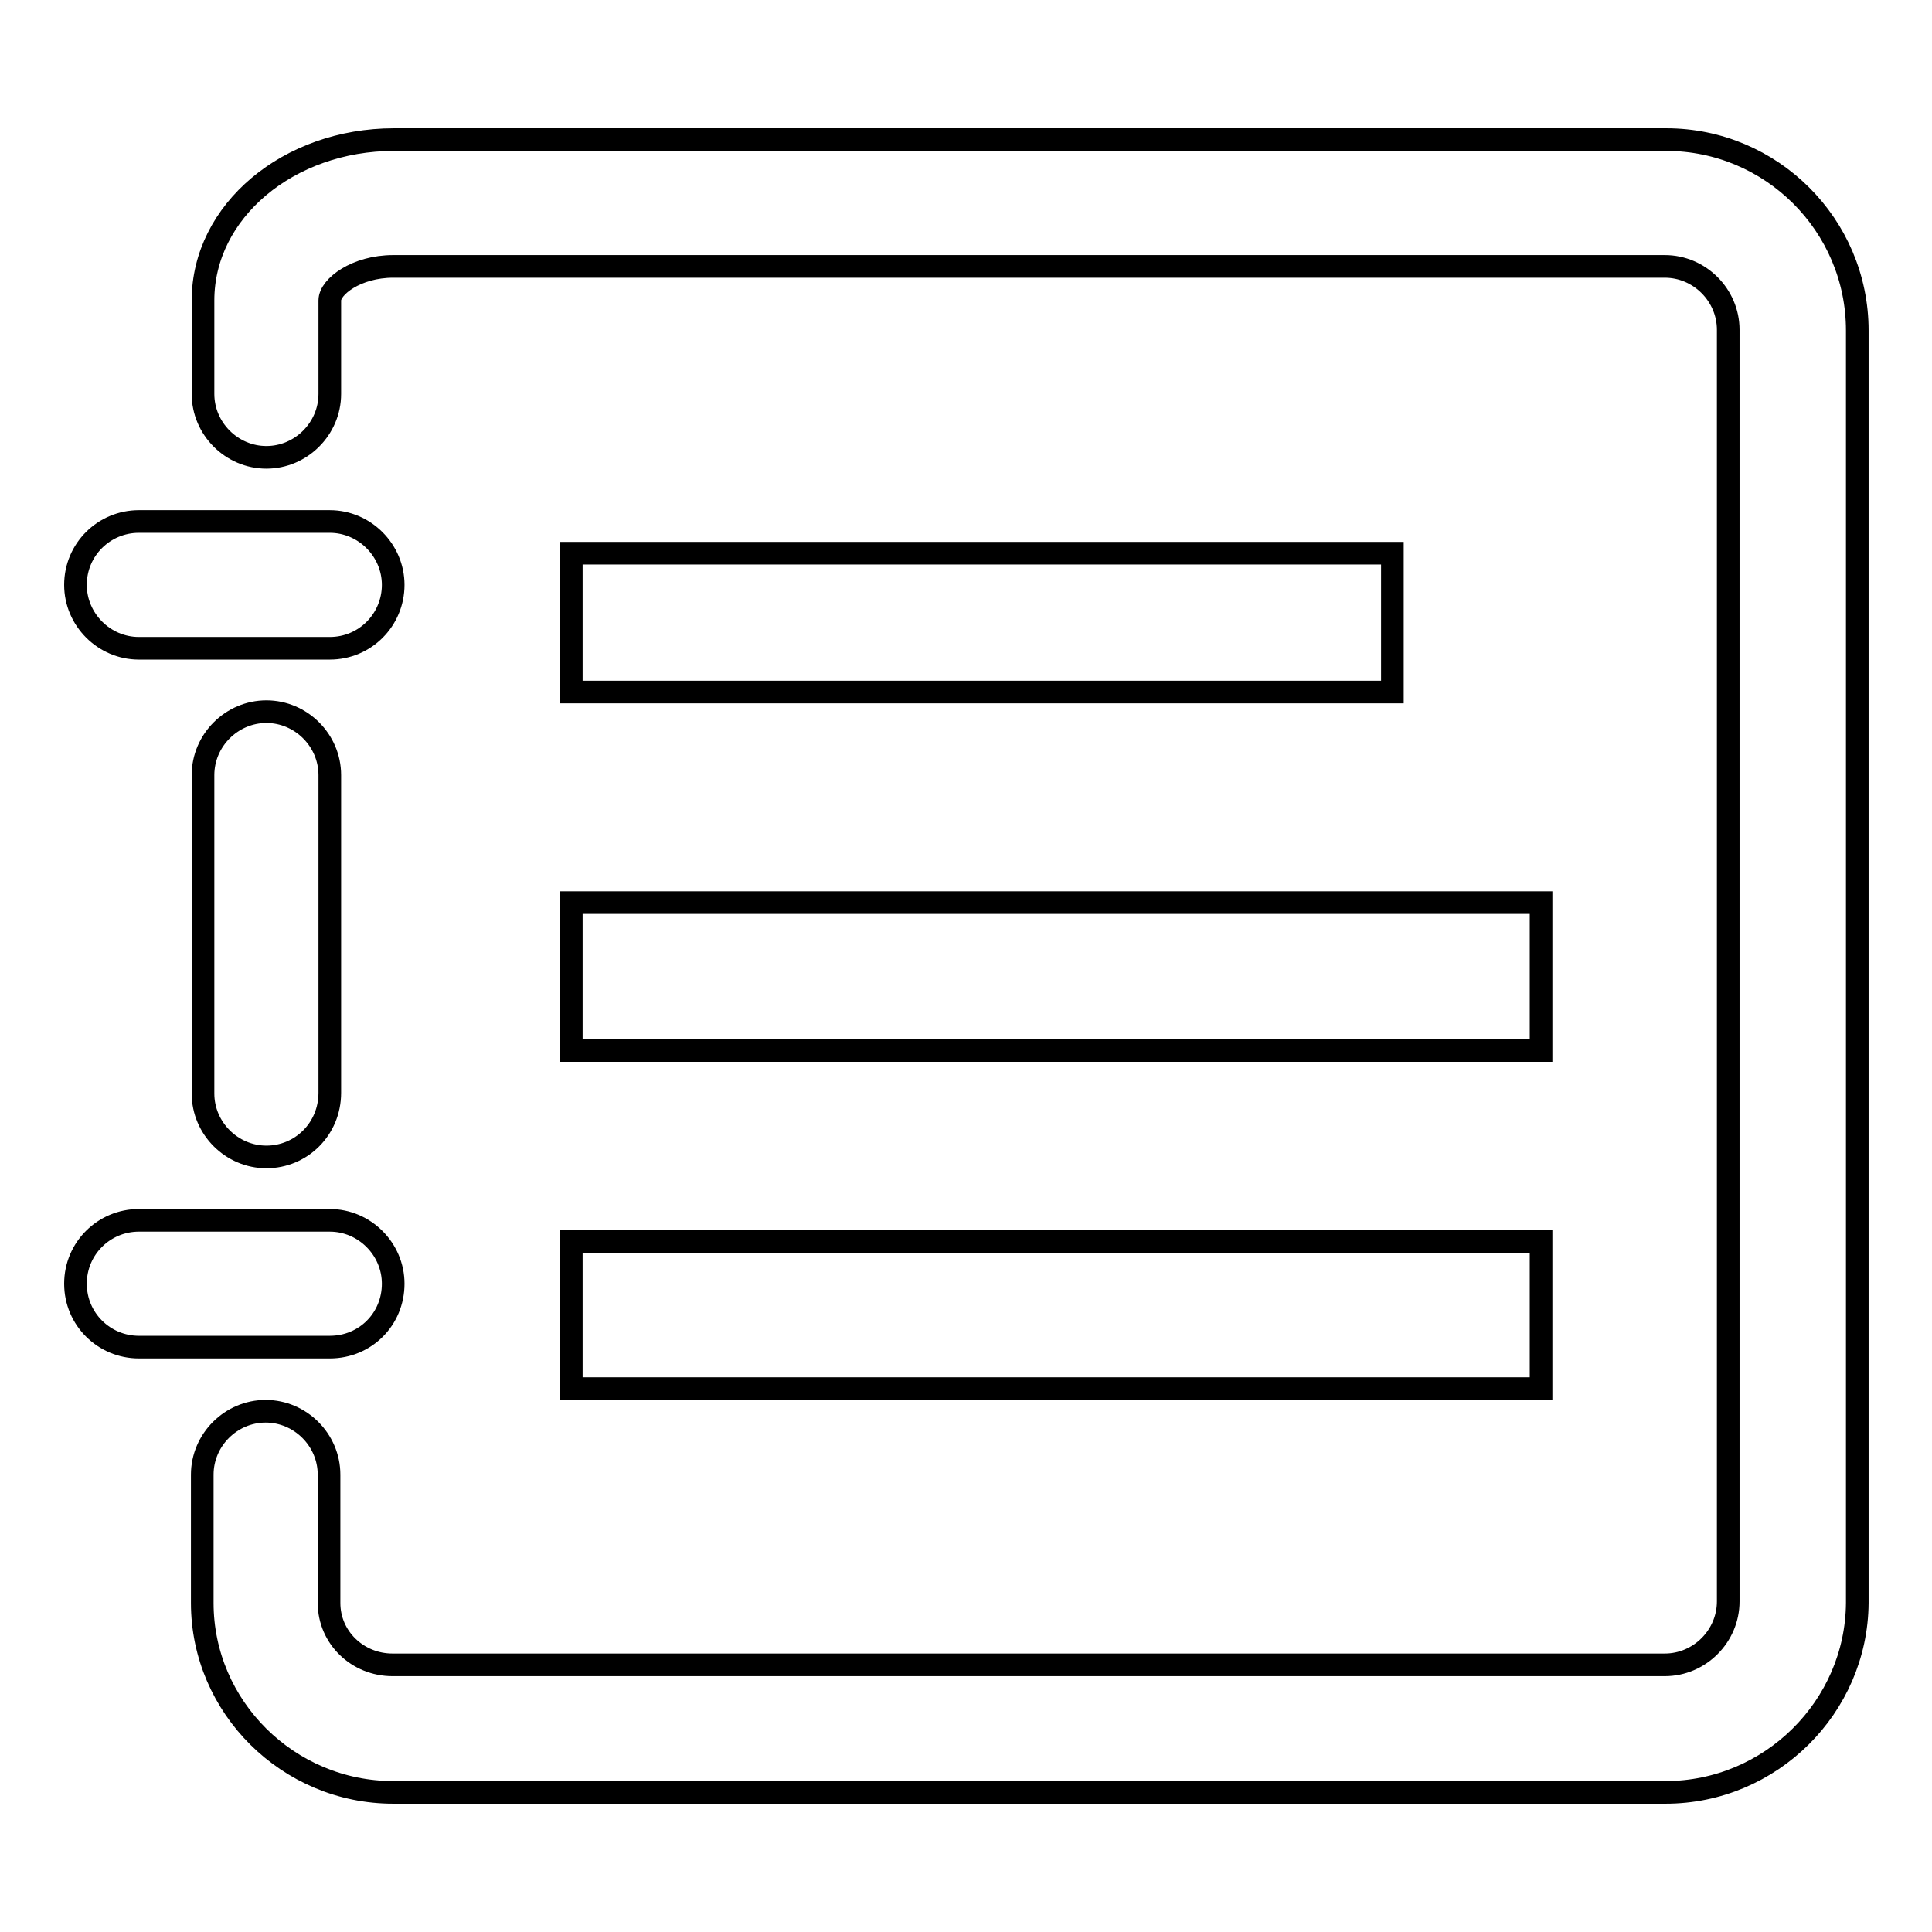 <?xml version="1.0" encoding="utf-8"?>
<!-- Svg Vector Icons : http://www.onlinewebfonts.com/icon -->
<!DOCTYPE svg PUBLIC "-//W3C//DTD SVG 1.1//EN" "http://www.w3.org/Graphics/SVG/1.1/DTD/svg11.dtd">
<svg version="1.1" xmlns="http://www.w3.org/2000/svg" xmlns:xlink="http://www.w3.org/1999/xlink" x="0px" y="0px" viewBox="0 0 256 256" enable-background="new 0 0 256 256" xml:space="preserve">
<g><g><path stroke-width="3" fill-opacity="0" stroke="#000000"  d="M35.3,153.3c-4.6,0-8.4-3.8-8.4-8.4v-42.2c0-4.6,3.8-8.4,8.4-8.4s8.4,3.8,8.4,8.4v42.1C43.7,149.6,39.9,153.3,35.3,153.3L35.3,153.3z M220.7,237.5H52.1c-13.9,0-25.3-11.3-25.3-25.1v-17c0-4.6,3.8-8.4,8.4-8.4s8.4,3.8,8.4,8.4v17c0,4.6,3.8,8.2,8.4,8.2h168.6c4.6,0,8.4-3.8,8.4-8.4V43.7c0-4.6-3.8-8.4-8.4-8.4H52.1c-4.9,0-8.4,2.7-8.4,4.5v12.4c0,4.6-3.8,8.4-8.4,8.4s-8.4-3.8-8.4-8.4V39.8c0-11.8,11.3-21.3,25.3-21.3h168.6c13.9,0,25.3,11.3,25.3,25.3v168.6C246,226.2,234.6,237.5,220.7,237.5L220.7,237.5z M43.7,85.9H18.4c-4.6,0-8.4-3.8-8.4-8.4c0-4.7,3.8-8.4,8.4-8.4h25.3c4.6,0,8.4,3.8,8.4,8.4C52.1,82.1,48.4,85.9,43.7,85.9L43.7,85.9z M43.7,178.5H18.4c-4.6,0-8.4-3.7-8.4-8.4s3.8-8.4,8.4-8.4h25.3c4.6,0,8.4,3.8,8.4,8.4C52.1,174.8,48.4,178.5,43.7,178.5L43.7,178.5z M184.5,73.3H75.7v18.4h108.8V73.3z M204.2,119.6H75.7v19.6h128.5V119.6z M204.2,164.5H75.7V184h128.5V164.5z"/></g></g>
</svg>